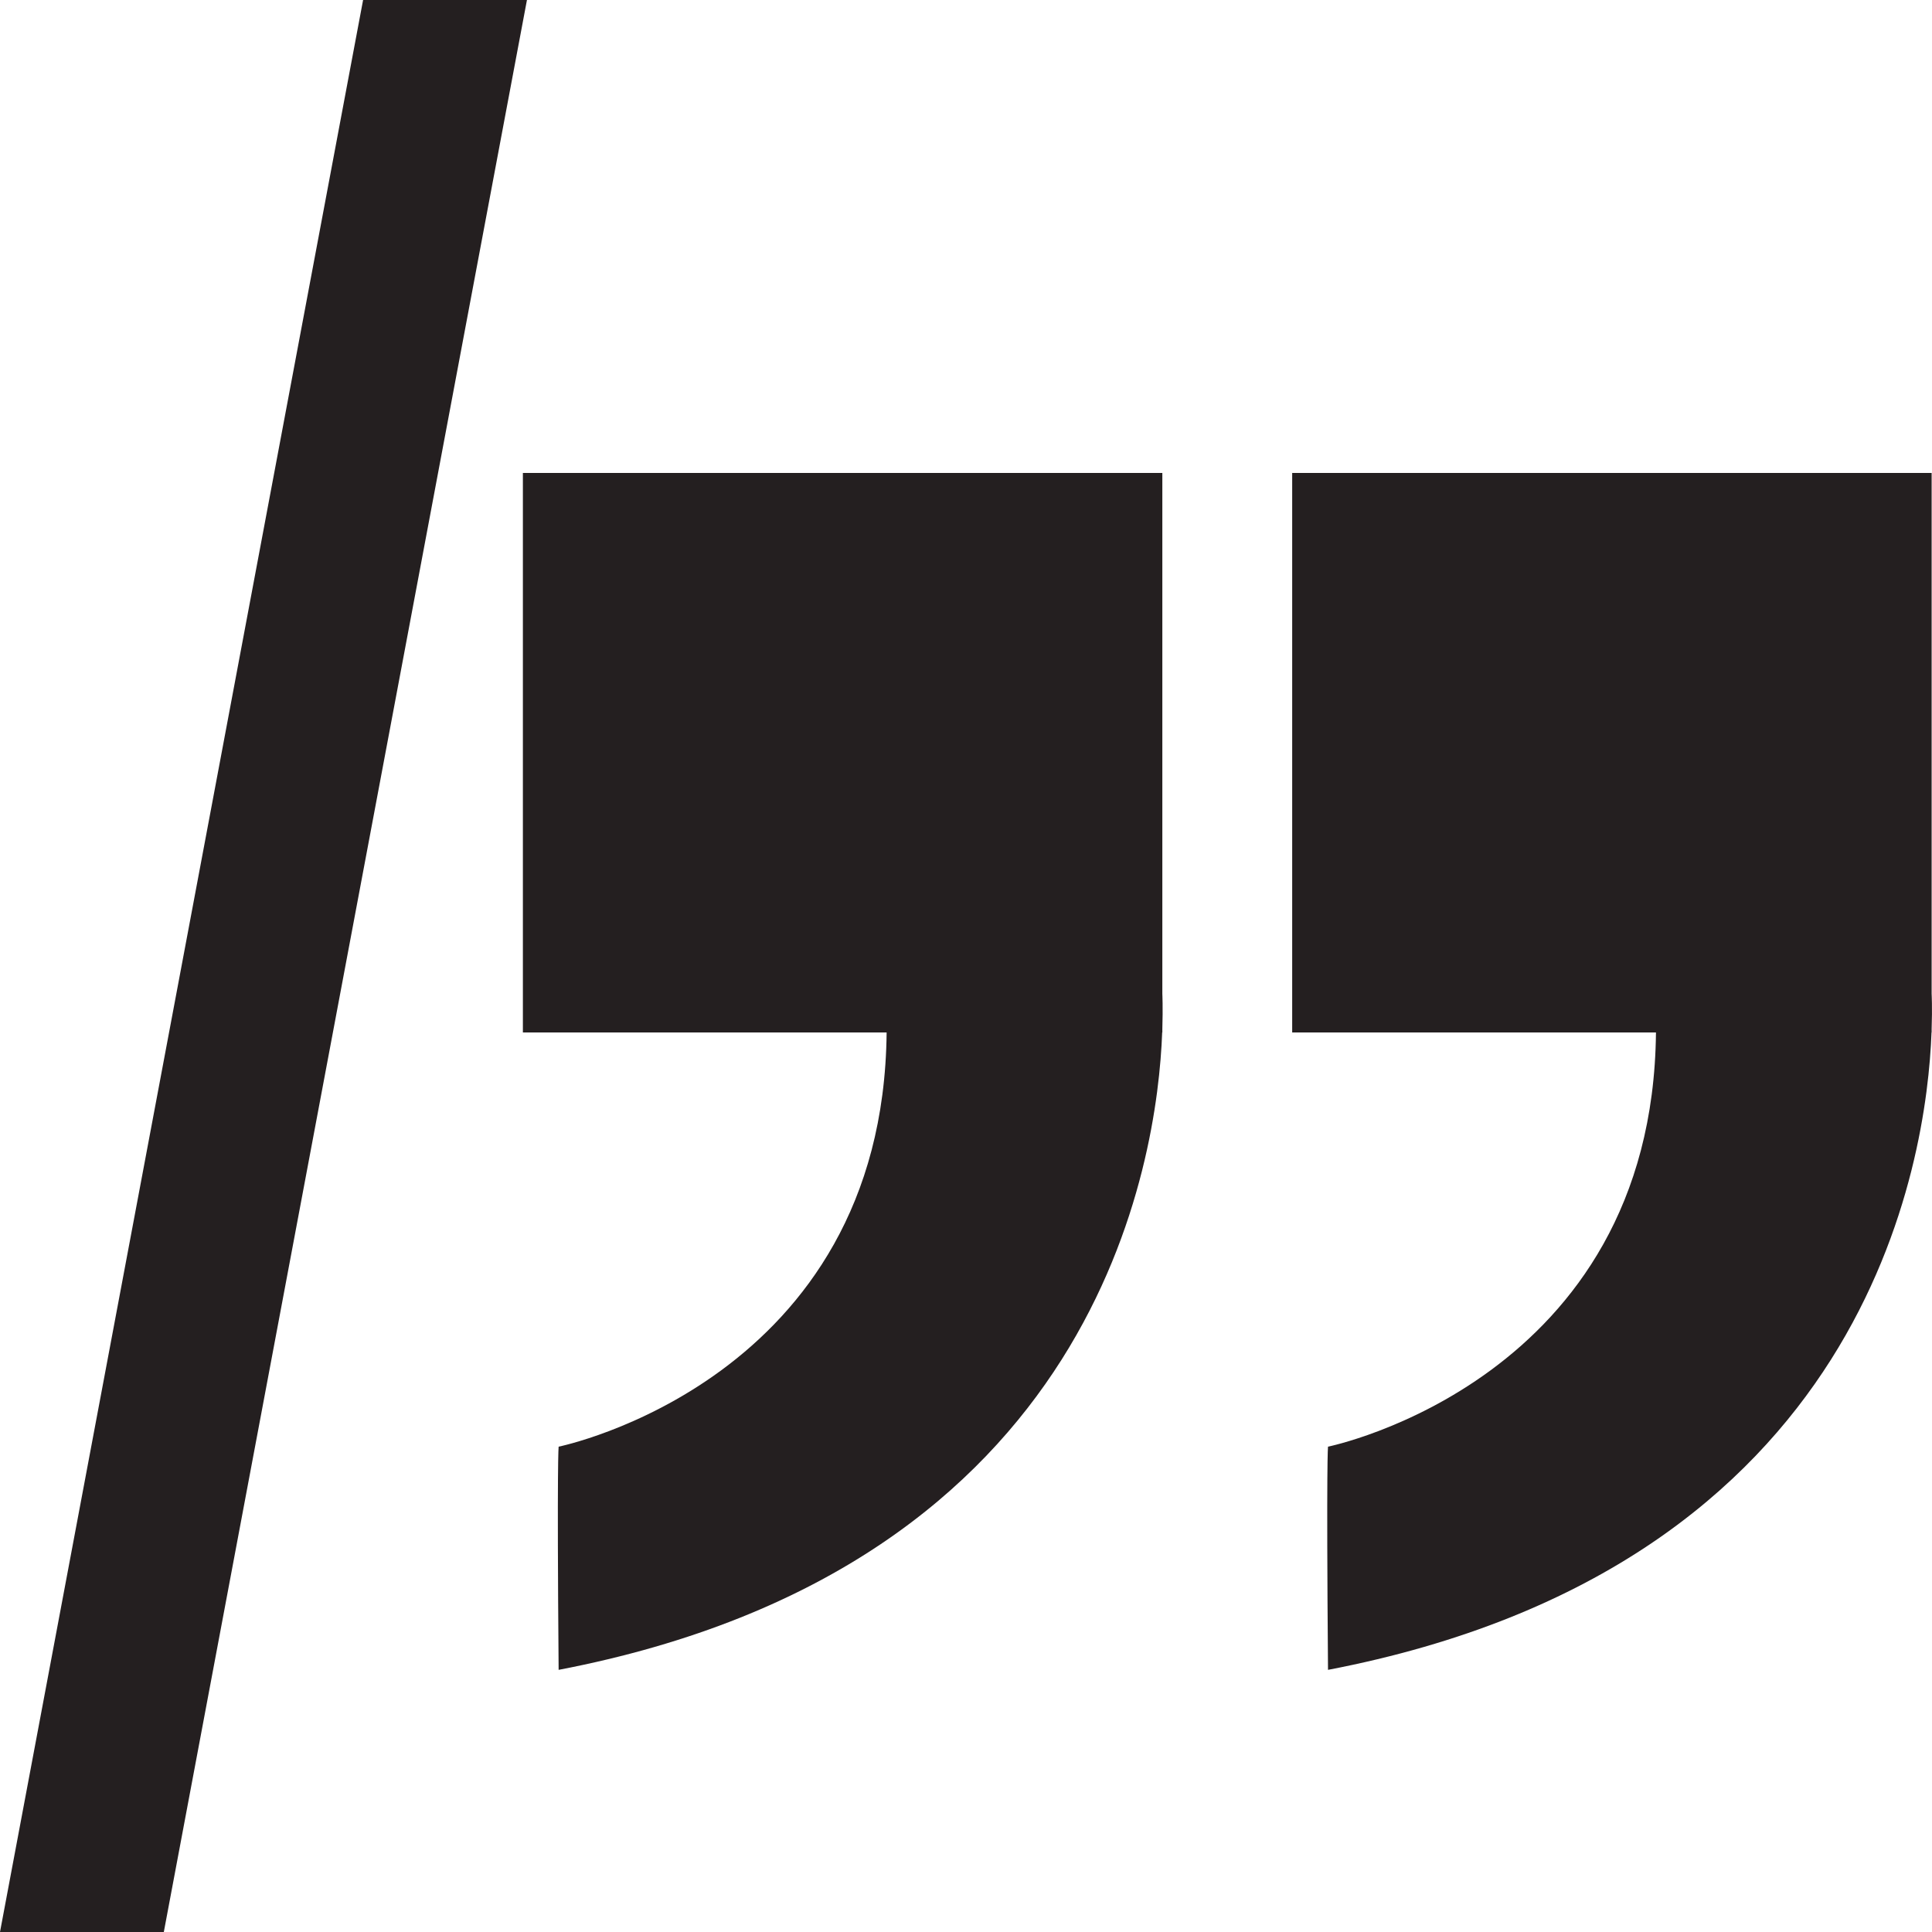 <?xml version="1.0" ?>
<!DOCTYPE svg  PUBLIC '-//W3C//DTD SVG 1.1//EN'  'http://www.w3.org/Graphics/SVG/1.1/DTD/svg11.dtd'>

<svg width="800px" height="800px" viewBox="0 0 48 48" enable-background="new 0 0 48 48" id="Layer_4" version="1.1" xml:space="preserve" xmlns="http://www.w3.org/2000/svg" xmlns:xlink="http://www.w3.org/1999/xlink">
<g>
<path d="M28.878,11.75H12.991v13.901h9.037c-0.083,8.656-8.149,10.291-8.149,10.291s-0.043,0.291,0,5.545   c13.447-2.58,14.879-12.694,14.995-15.836h0.004v-0.086c0.017-0.538,0-0.875,0-0.875V11.75z" fill="#241F20"/>
<path d="M47.991,24.69V11.75H32.104v13.901h9.038c-0.083,8.656-8.148,10.291-8.148,10.291s-0.043,0.291,0,5.545   c13.446-2.58,14.878-12.694,14.994-15.836h0.003v-0.086C48.01,25.027,47.991,24.69,47.991,24.69z" fill="#241F20"/>
<polygon fill="#241F20" points="9.021,0 0,48 4.07,48 13.092,0  "/>
</g>
</svg>